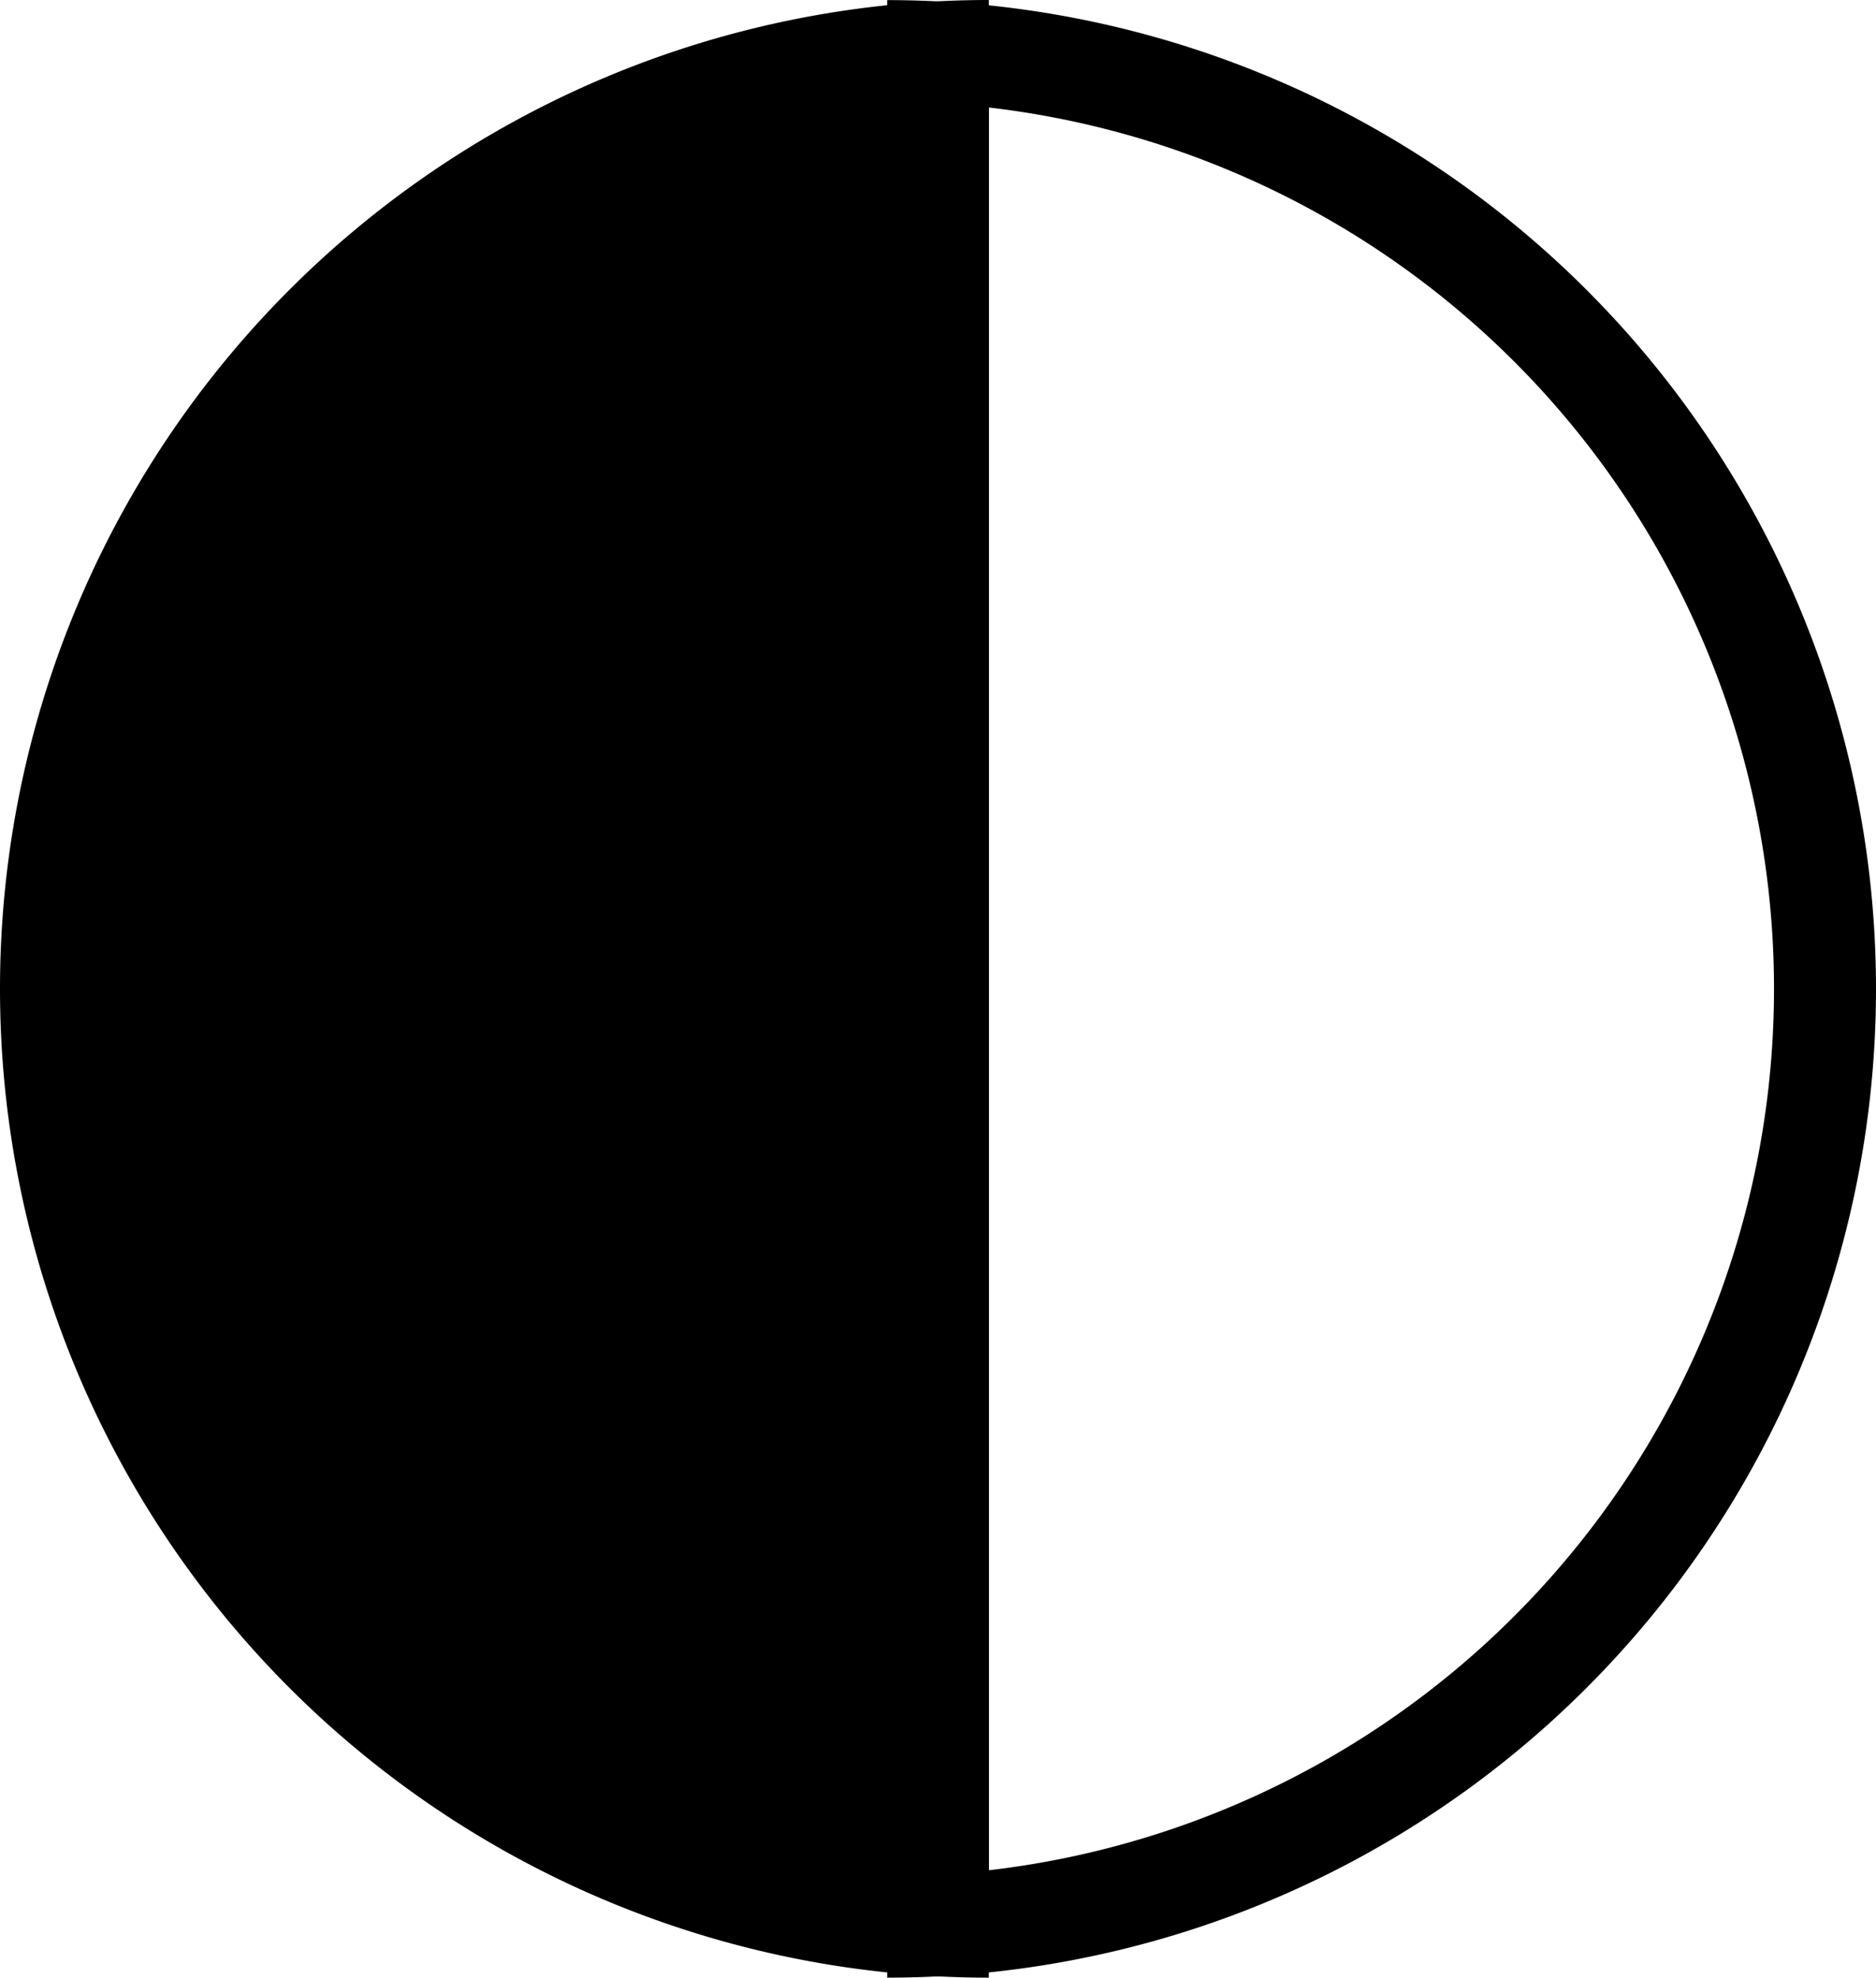 <svg id="Calque_1" data-name="Calque 1" xmlns="http://www.w3.org/2000/svg" width="18.462" height="19.463" viewBox="0 0 18.462 19.463"><defs><style>.cls-1{fill:none;}</style></defs><title>contrast</title><g id="picto-contraste"><path id="Tracé_16" data-name="Tracé 16" d="M813.731,530.962A9.731,9.731,0,0,1,804,521.231v-.001a9.731,9.731,0,0,1,9.731-9.731h0Z" transform="translate(-804 -511.499)"/><g id="Tracé_17" data-name="Tracé 17"><path class="cls-1" d="M812.731,511.5a9.73,9.73,0,0,1-.004,19.461h0Z" transform="translate(-804 -511.499)"/><path d="M813.731,512.557V529.905a8.732,8.732,0,0,0,0-17.348m-1-1.057a9.731,9.731,0,1,1,0,19.462Z" transform="translate(-804 -511.499)"/></g></g></svg>